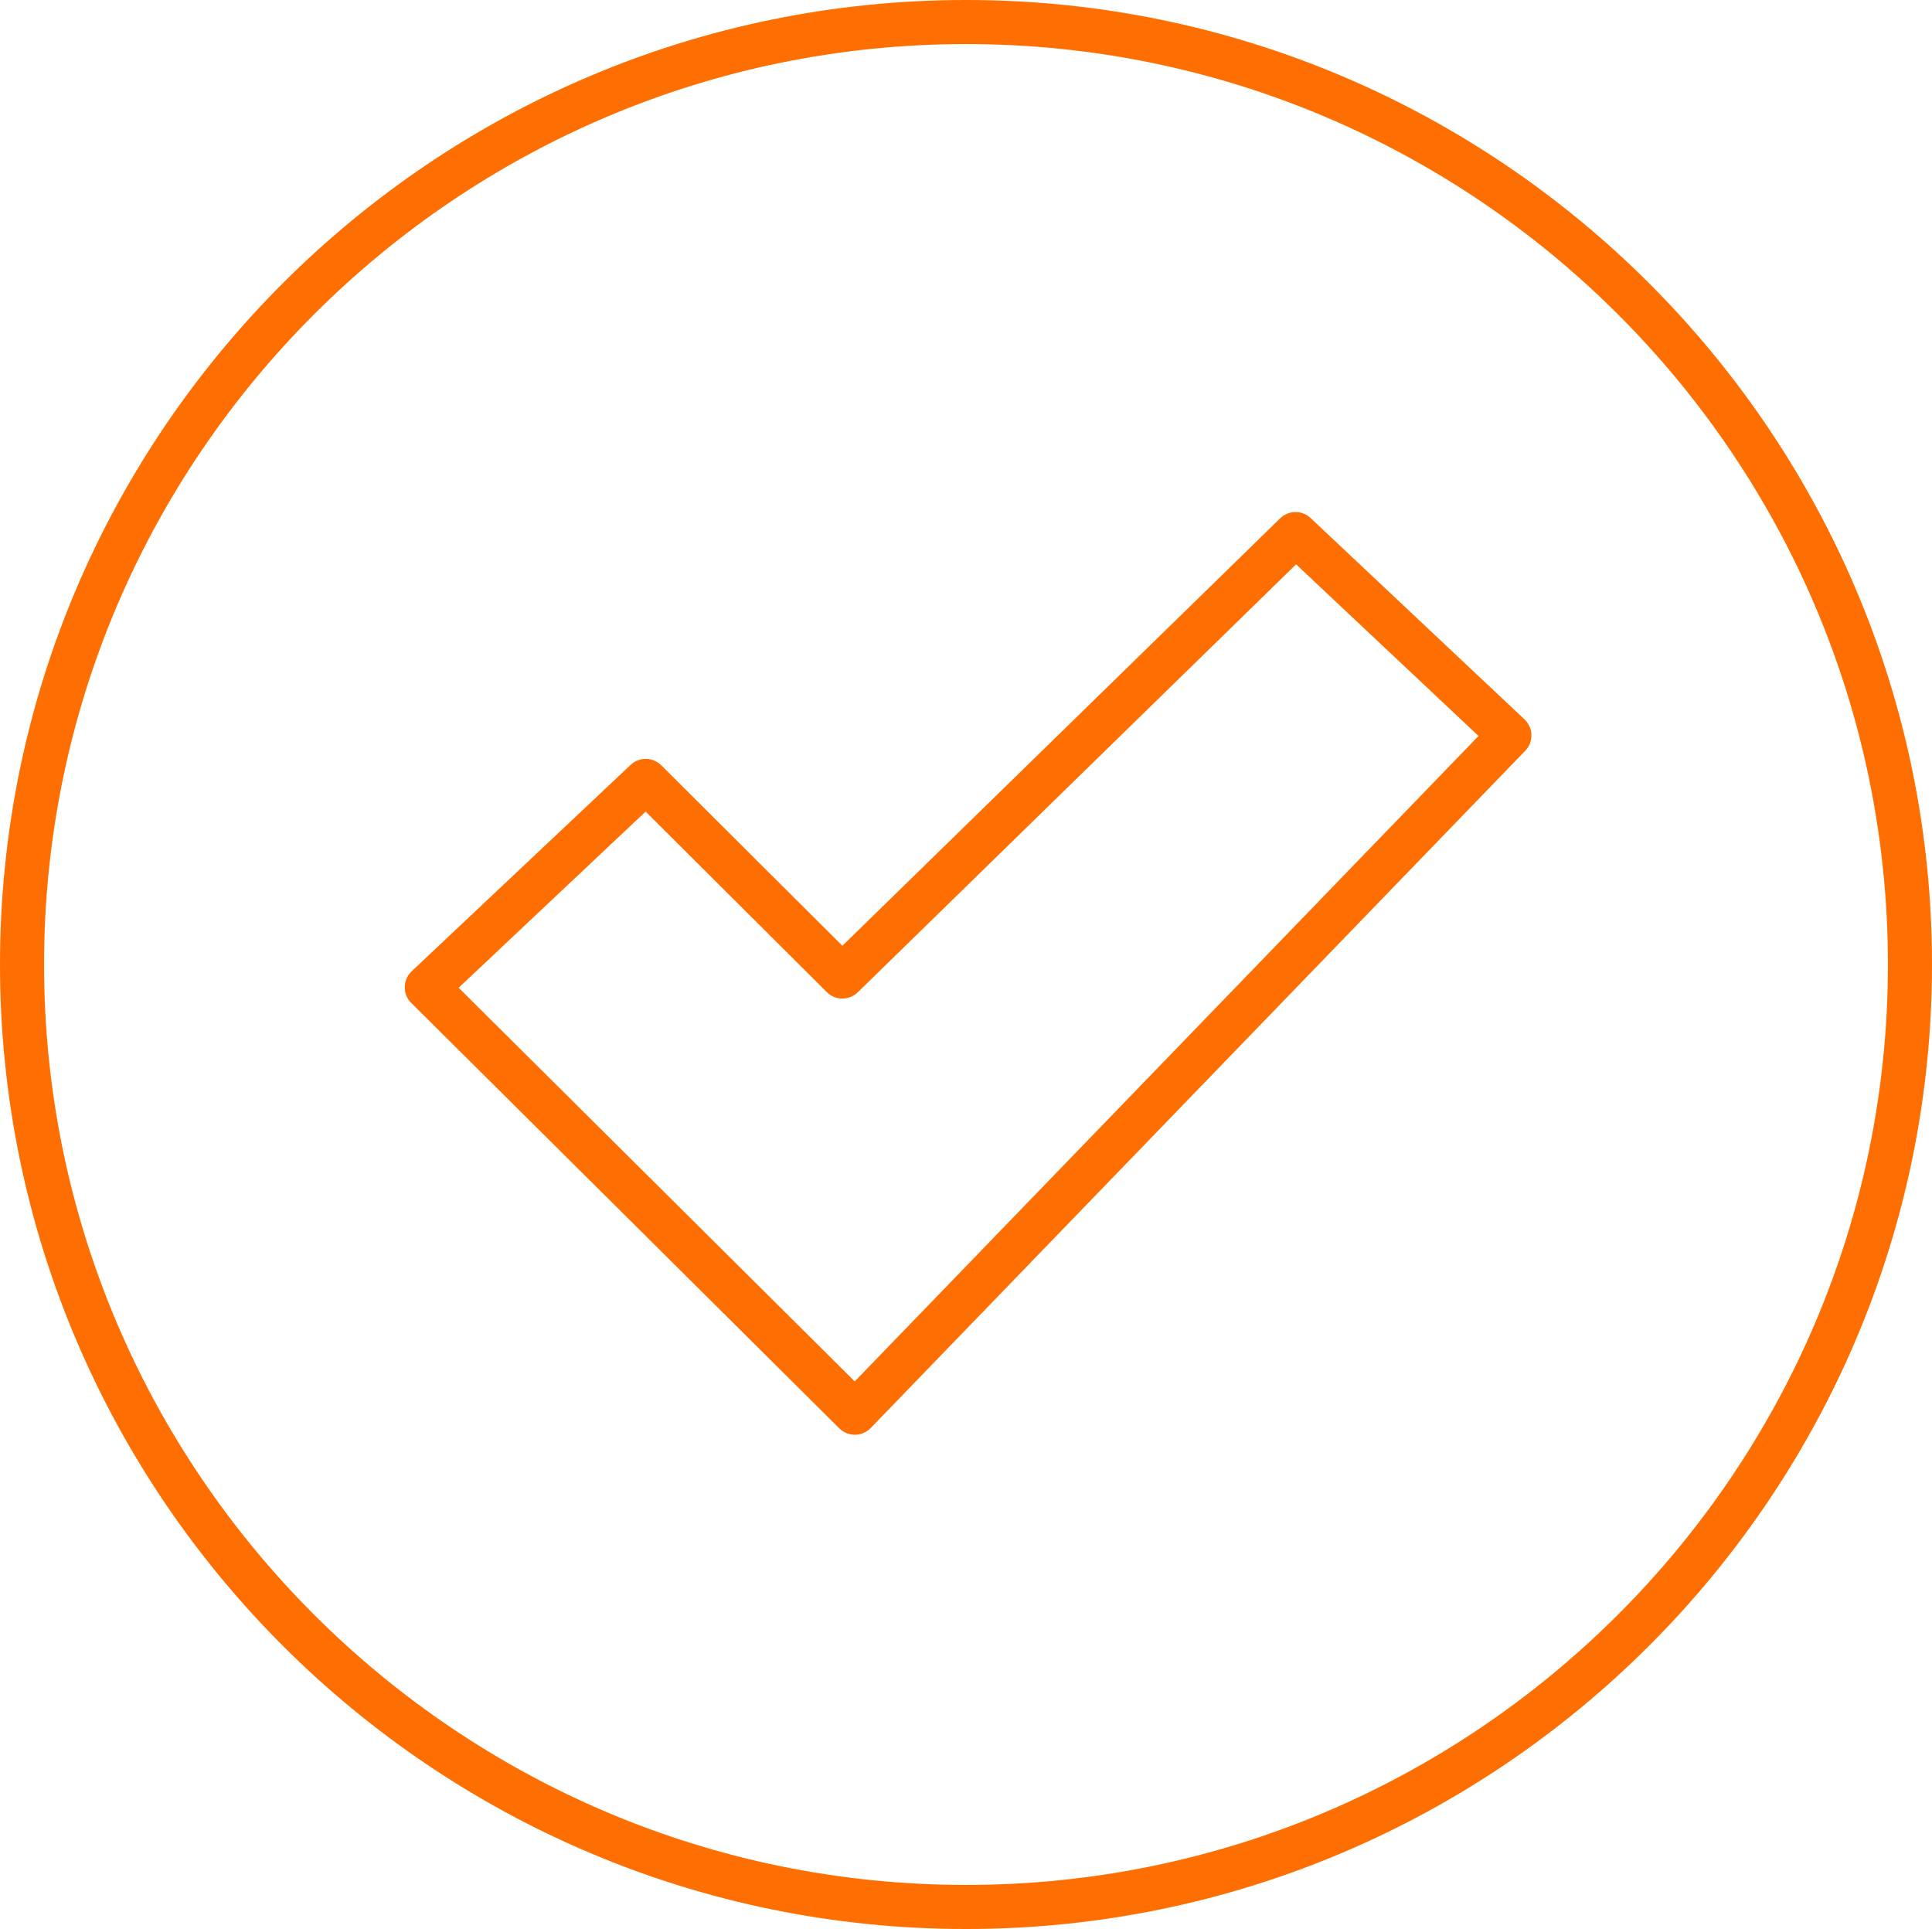 <?xml version="1.0" encoding="UTF-8"?>
<svg xmlns="http://www.w3.org/2000/svg" id="Ebene_2" viewBox="0 0 87.68 87.54">
  <g id="Ebene_1-2">
    <path d="m43.84,87.54C19.67,87.54,0,67.91,0,43.77S19.67,0,43.84,0s43.84,19.64,43.84,43.77-19.67,43.77-43.84,43.77Zm0-85.54C20.77,2,2,20.74,2,43.77s18.77,41.77,41.84,41.77,41.84-18.74,41.84-41.77S66.91,2,43.84,2Z" fill="#ff6e00"></path>
    <path d="m38.8,65.11c-.26,0-.52-.1-.71-.29l-19.43-19.31c-.19-.19-.3-.45-.29-.72,0-.27.12-.53.31-.71l9.94-9.37c.39-.37,1.01-.36,1.39.02l8.22,8.19,19.87-19.4c.38-.37.99-.38,1.38-.01l9.71,9.14c.19.18.31.44.31.7,0,.27-.09.53-.28.72l-29.71,30.74c-.19.19-.44.3-.71.3h0Zm-17.99-20.29l17.98,17.87,28.31-29.29-8.28-7.79-19.89,19.42c-.39.38-1.02.38-1.4,0l-8.23-8.2-8.49,8Z" fill="#ff6e00"></path>
  </g>
</svg>

